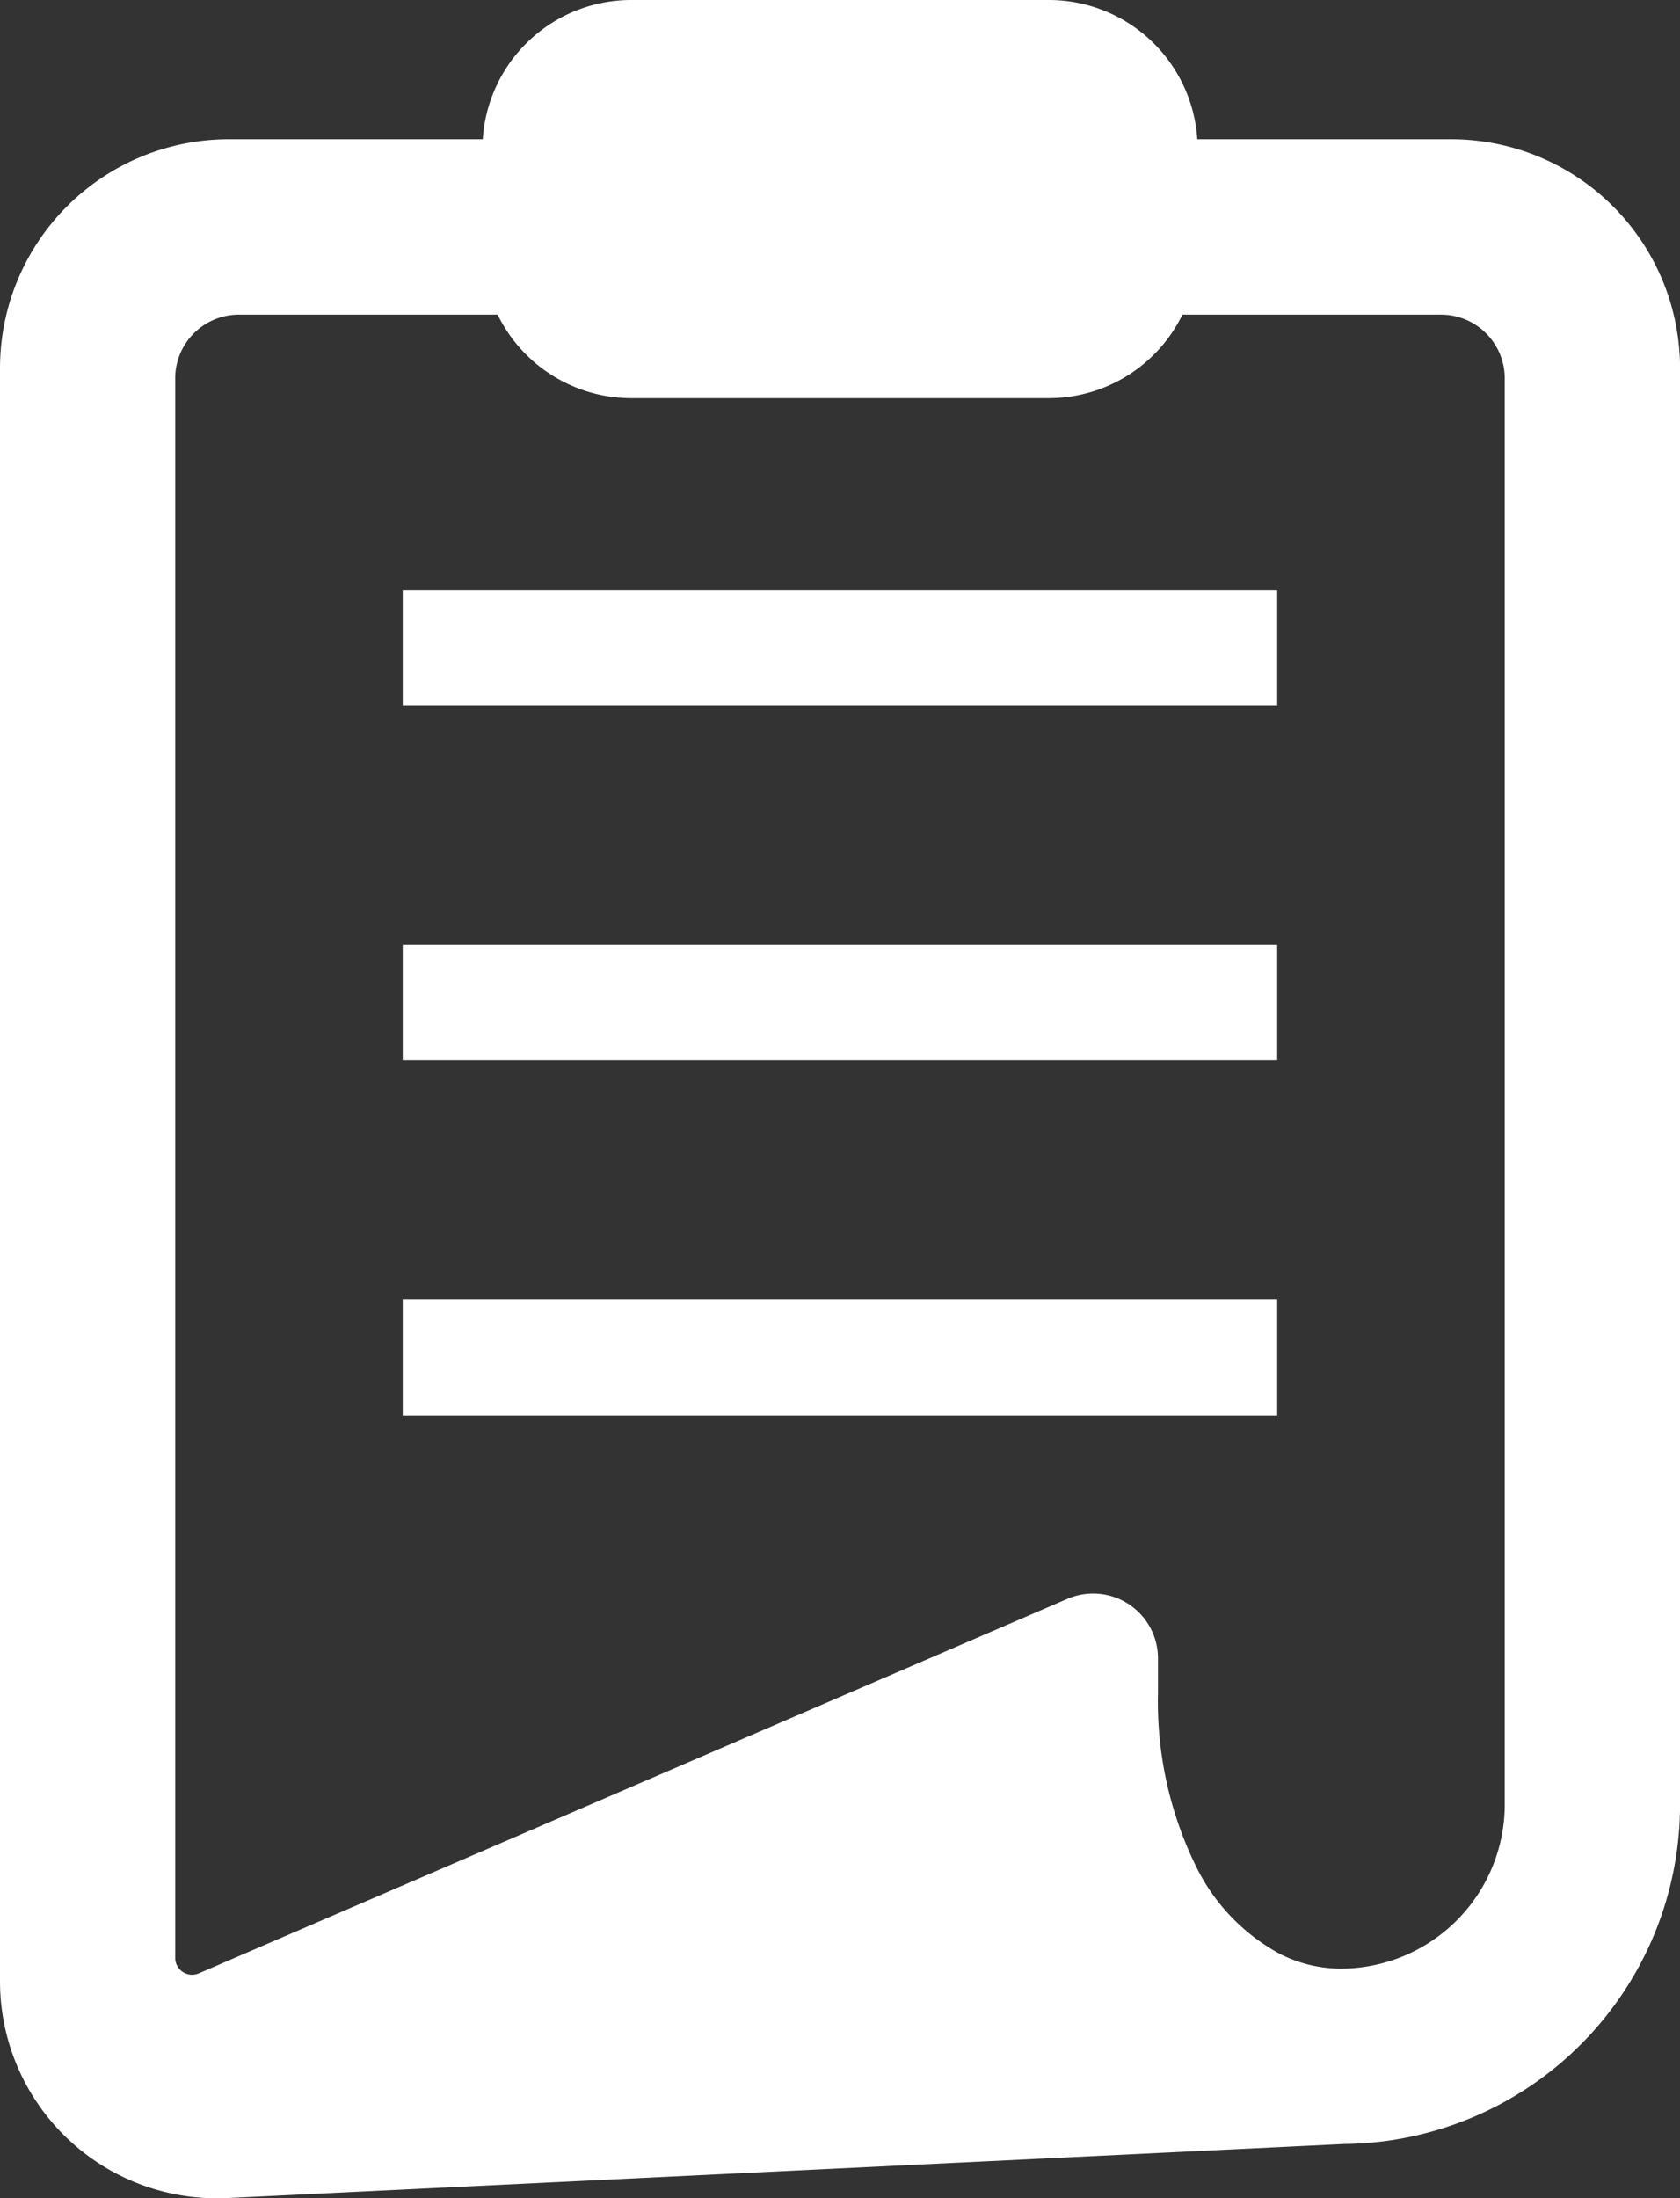 <svg xmlns="http://www.w3.org/2000/svg" width="34.999" height="45.785" viewBox="0 0 34.999 45.785">
  <rect x="0" y="0" width="34.999" height="45.785" fill="#333333" stroke="none"/>
  <g id="アンケートのフリーアイコン" transform="translate(-60.31)">
    <path id="パス_14157" data-name="パス 14157" d="M90.545,2.9H85.253A3.1,3.1,0,0,0,82.163,0H73.456a3.1,3.1,0,0,0-3.089,2.9H65.073A4.768,4.768,0,0,0,60.31,7.666v33.6a4.519,4.519,0,0,0,4.518,4.519c.073,0,.146,0,.219-.005L88.3,44.654a7.07,7.07,0,0,0,7.01-7.072V7.666A4.769,4.769,0,0,0,90.545,2.9Zm1.113,34.678a3.422,3.422,0,0,1-3.422,3.424,2.814,2.814,0,0,1-1.277-.315,4.142,4.142,0,0,1-1.725-1.8,7.784,7.784,0,0,1-.8-3.627v-.718a1.351,1.351,0,0,0-1.887-1.242L64.452,41.1a.352.352,0,0,1-.492-.323V7.88a1.327,1.327,0,0,1,1.326-1.327h5.391a3.1,3.1,0,0,0,2.779,1.739h8.708a3.1,3.1,0,0,0,2.779-1.739h5.389A1.328,1.328,0,0,1,91.658,7.88Z" fill="#fff"/>
    <rect id="長方形_22749" data-name="長方形 22749" width="18.217" height="2.406" transform="translate(68.7 12.289)" fill="#fff"/>
    <rect id="長方形_22750" data-name="長方形 22750" width="18.217" height="2.406" transform="translate(68.7 19.68)" fill="#fff"/>
    <rect id="長方形_22751" data-name="長方形 22751" width="18.217" height="2.406" transform="translate(68.7 27.07)" fill="#fff"/>
  </g>
</svg>
